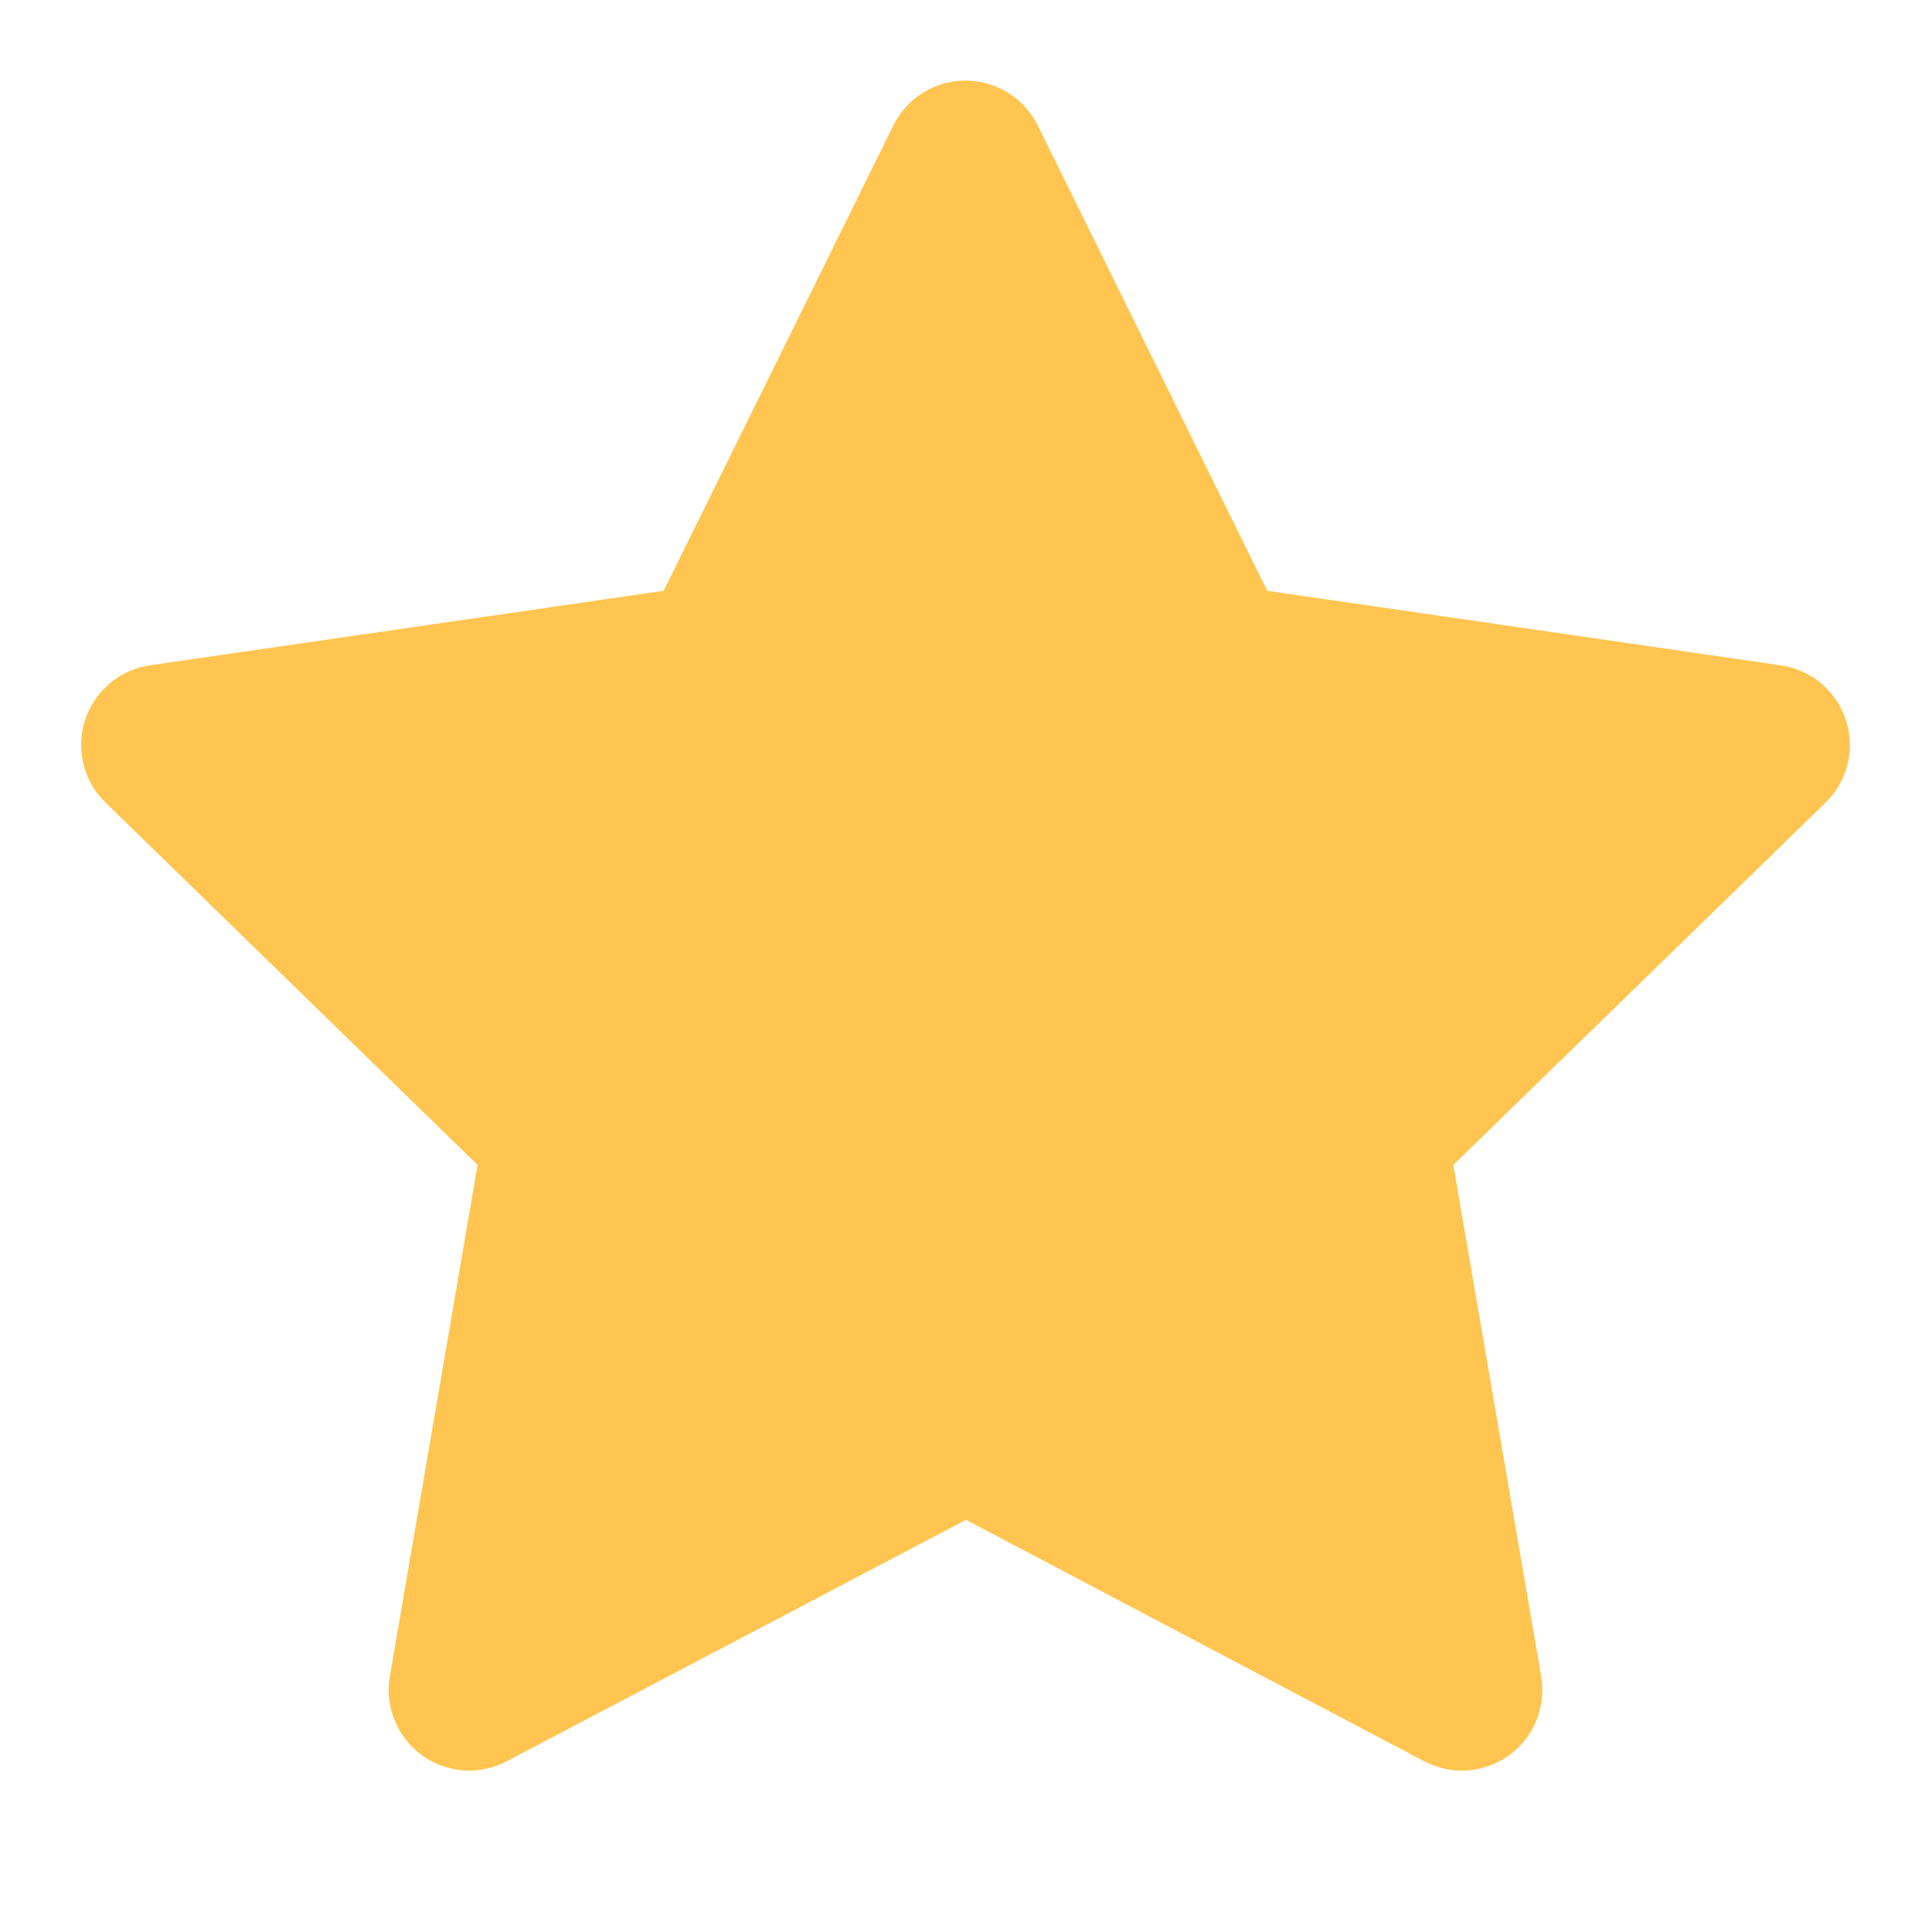 <svg width="20" height="20" viewBox="0 0 20 20" fill="none" xmlns="http://www.w3.org/2000/svg">
<g clip-path="url(#clip0_1190_16785)">
<path d="M6.87 6.116L1.554 6.887L1.459 6.906C1.317 6.944 1.187 7.019 1.083 7.123C0.979 7.228 0.904 7.358 0.867 7.501C0.83 7.644 0.831 7.794 0.871 7.936C0.91 8.078 0.987 8.207 1.093 8.309L4.944 12.059L4.036 17.354L4.025 17.446C4.016 17.593 4.047 17.741 4.114 17.872C4.181 18.004 4.281 18.116 4.405 18.196C4.53 18.276 4.673 18.321 4.82 18.328C4.968 18.334 5.114 18.302 5.245 18.233L10 15.733L14.744 18.233L14.828 18.271C14.965 18.325 15.115 18.342 15.261 18.319C15.407 18.297 15.544 18.235 15.659 18.142C15.774 18.049 15.861 17.927 15.913 17.788C15.965 17.65 15.979 17.5 15.954 17.354L15.045 12.059L18.898 8.309L18.963 8.238C19.056 8.123 19.117 7.986 19.14 7.841C19.163 7.695 19.146 7.546 19.093 7.409C19.039 7.272 18.95 7.151 18.835 7.06C18.719 6.968 18.582 6.909 18.436 6.888L13.119 6.116L10.743 1.299C10.674 1.16 10.568 1.042 10.435 0.96C10.303 0.878 10.151 0.834 9.995 0.834C9.84 0.834 9.687 0.878 9.555 0.96C9.423 1.042 9.316 1.16 9.248 1.299L6.87 6.116Z" fill="#FFC550"/>
</g>
<defs>
<clipPath id="clip0_1190_16785">
<rect width="20" height="20" fill="white" transform="translate(0 -0)"/>
</clipPath>
</defs>
</svg>
